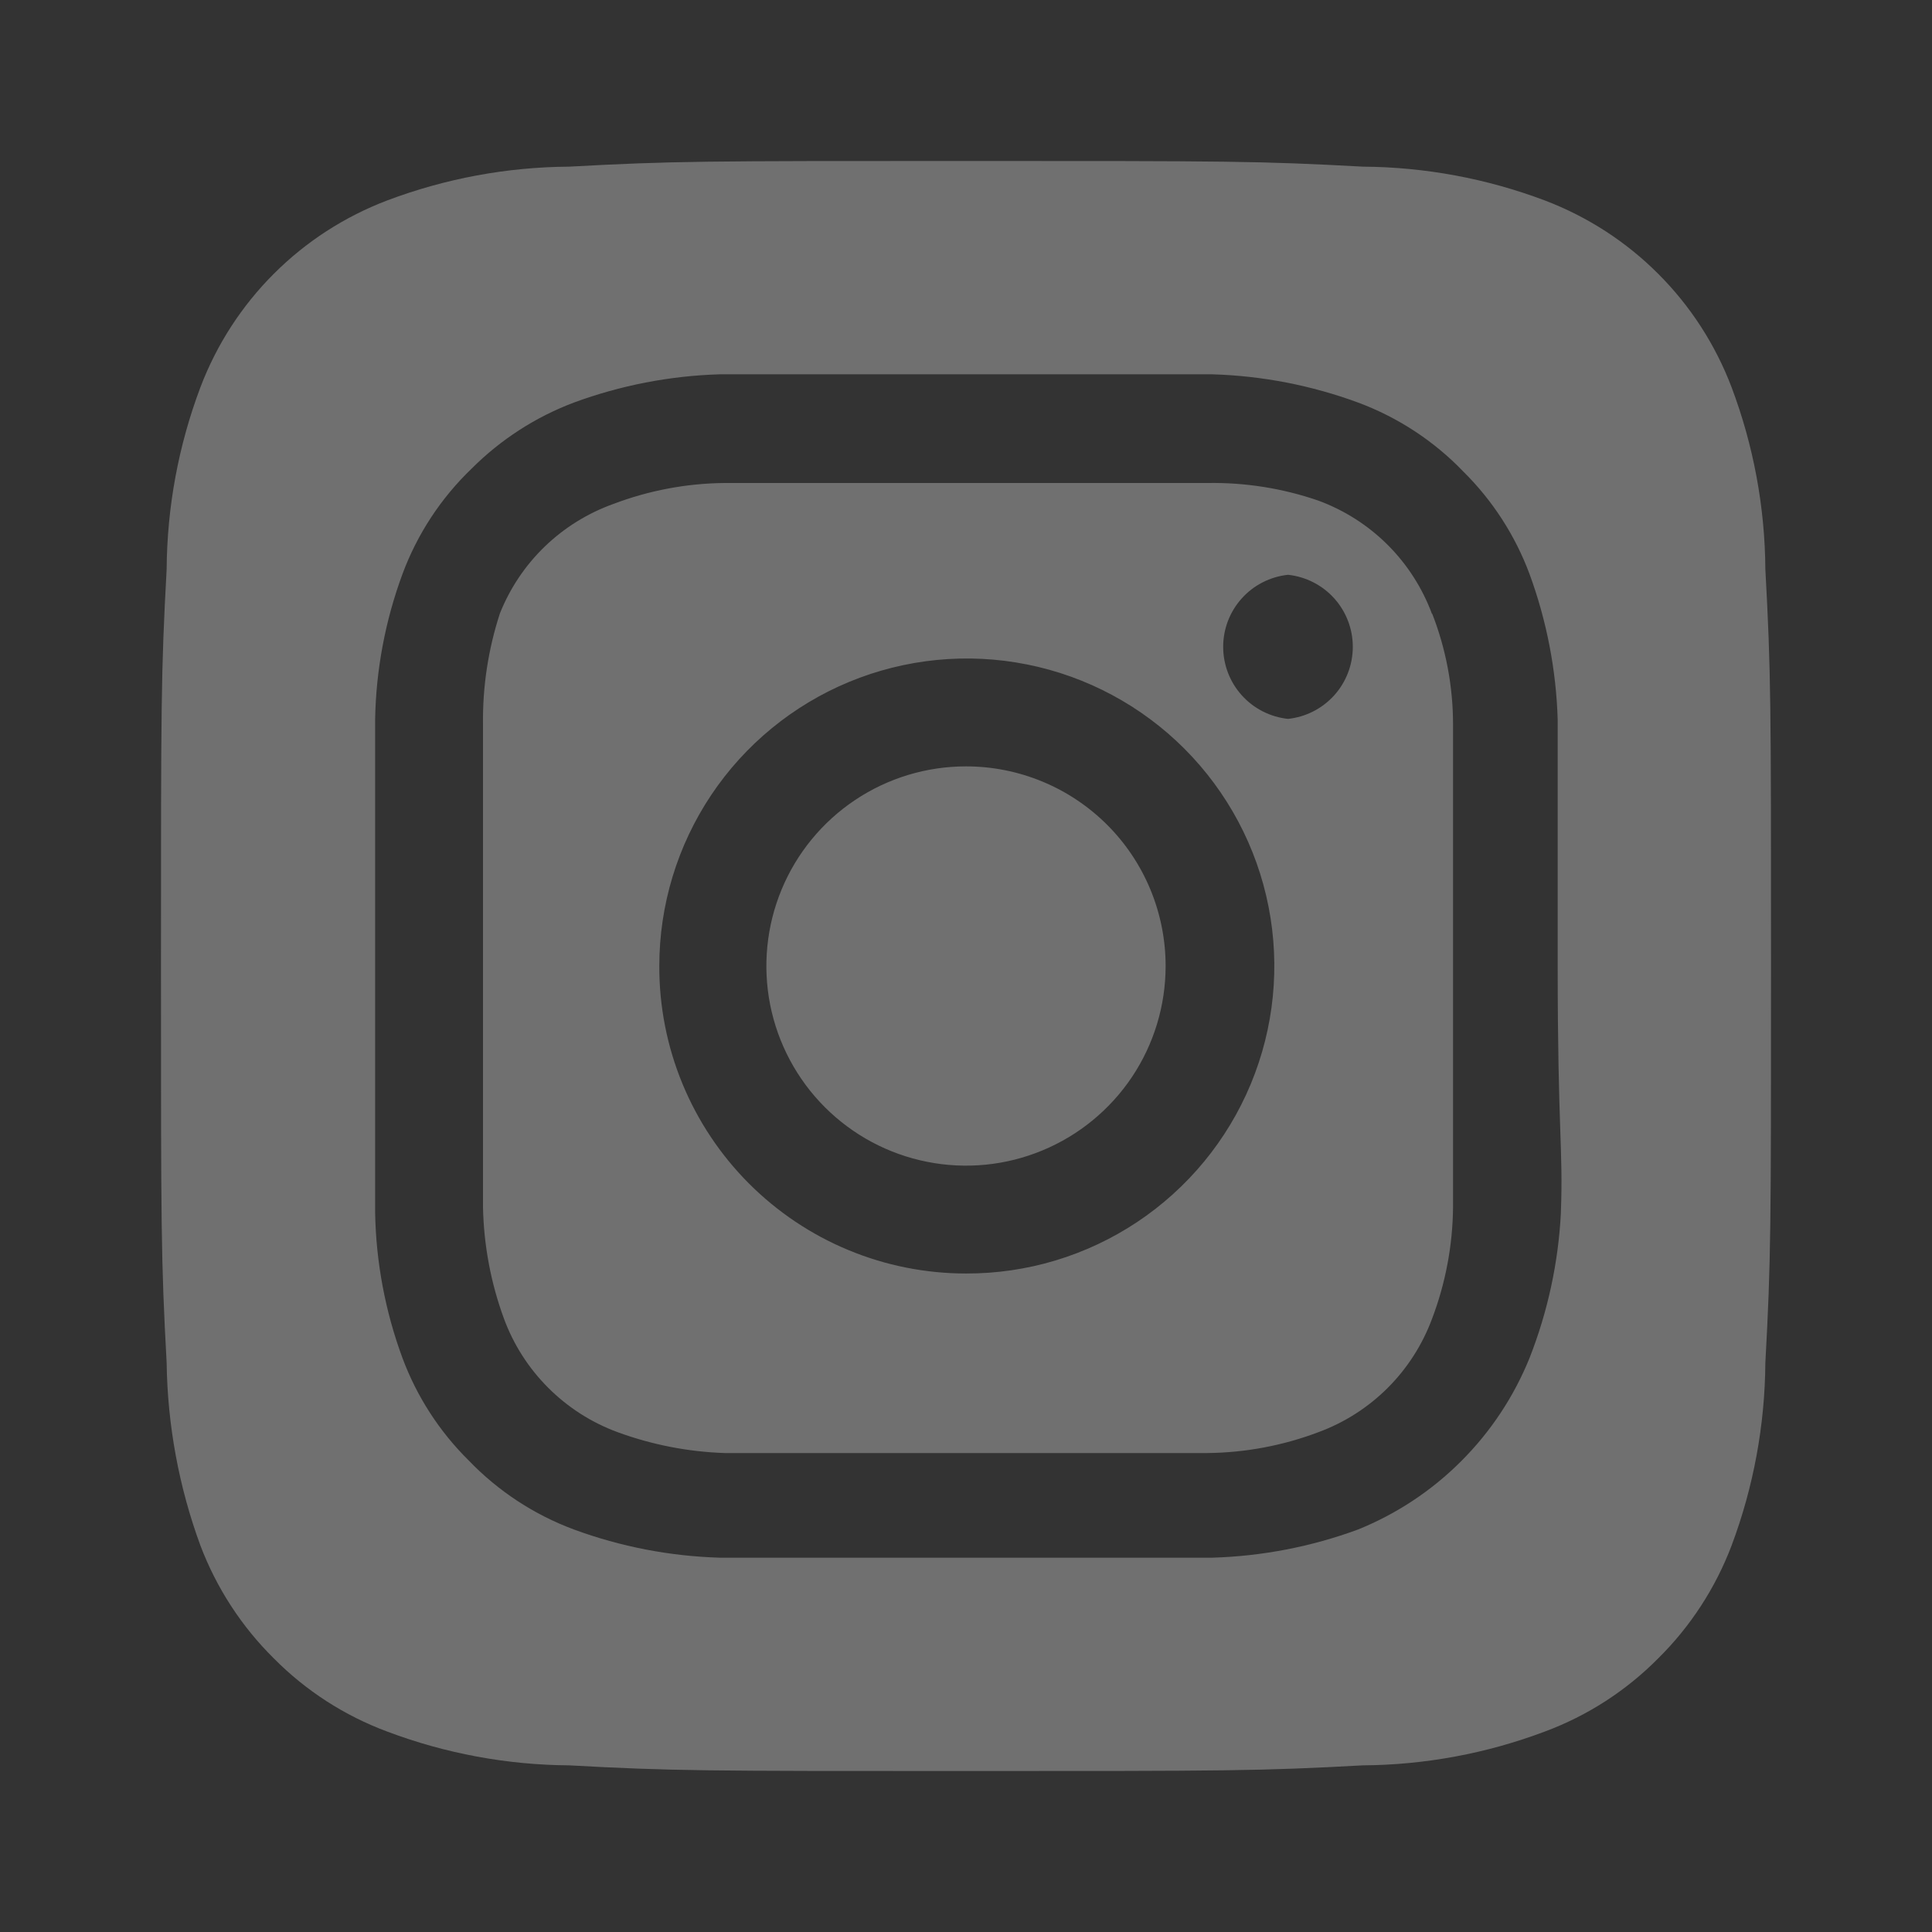 <svg width="43" height="43" viewBox="0 0 43 43" fill="none" xmlns="http://www.w3.org/2000/svg">
<rect x="0" y="0" width="43" height="43" fill="#333333" stroke="none"/>
<path d="M21.5 17.057C20.621 17.057 19.762 17.317 19.031 17.806C18.301 18.294 17.731 18.988 17.395 19.8C17.059 20.612 16.971 21.505 17.142 22.367C17.314 23.229 17.737 24.021 18.358 24.642C18.98 25.264 19.771 25.687 20.633 25.858C21.495 26.03 22.389 25.942 23.2 25.605C24.012 25.269 24.706 24.699 25.195 23.969C25.683 23.238 25.943 22.379 25.943 21.5C25.943 20.917 25.828 20.339 25.605 19.8C25.382 19.261 25.055 18.771 24.642 18.358C24.229 17.946 23.739 17.618 23.2 17.395C22.661 17.172 22.084 17.057 21.5 17.057ZM39.291 12.667C39.282 11.284 39.027 9.913 38.539 8.618C38.179 7.671 37.623 6.81 36.906 6.094C36.19 5.377 35.329 4.821 34.382 4.461C33.087 3.973 31.716 3.718 30.333 3.709C28.022 3.583 27.341 3.583 21.5 3.583C15.659 3.583 14.978 3.583 12.667 3.709C11.284 3.718 9.912 3.973 8.618 4.461C7.671 4.821 6.81 5.377 6.094 6.094C5.377 6.81 4.821 7.671 4.461 8.618C3.973 9.913 3.718 11.284 3.709 12.667C3.583 14.979 3.583 15.659 3.583 21.5C3.583 27.341 3.583 28.022 3.709 30.333C3.728 31.721 3.982 33.097 4.461 34.4C4.819 35.343 5.375 36.199 6.092 36.908C6.805 37.629 7.667 38.186 8.618 38.539C9.912 39.027 11.284 39.282 12.667 39.291C14.978 39.417 15.659 39.417 21.5 39.417C27.341 39.417 28.022 39.417 30.333 39.291C31.716 39.282 33.087 39.027 34.382 38.539C35.333 38.186 36.195 37.629 36.908 36.908C37.625 36.199 38.181 35.343 38.539 34.4C39.027 33.099 39.281 31.723 39.291 30.333C39.417 28.022 39.417 27.341 39.417 21.5C39.417 15.659 39.417 14.979 39.291 12.667ZM34.74 27.001C34.683 28.106 34.447 29.195 34.042 30.226C33.694 31.085 33.177 31.866 32.521 32.521C31.866 33.177 31.085 33.694 30.225 34.042C29.185 34.425 28.09 34.636 26.983 34.669C25.567 34.669 25.191 34.669 21.5 34.669C17.809 34.669 17.433 34.669 16.017 34.669C14.91 34.636 13.815 34.425 12.775 34.042C11.886 33.712 11.084 33.185 10.428 32.501C9.778 31.858 9.277 31.082 8.958 30.226C8.574 29.187 8.368 28.09 8.349 26.983C8.349 25.567 8.349 25.191 8.349 21.5C8.349 17.809 8.349 17.433 8.349 16.018C8.368 14.91 8.574 13.814 8.958 12.775C9.288 11.886 9.815 11.084 10.499 10.428C11.145 9.782 11.92 9.281 12.775 8.959C13.815 8.576 14.91 8.364 16.017 8.331C17.433 8.331 17.809 8.331 21.5 8.331C25.191 8.331 25.567 8.331 26.983 8.331C28.09 8.364 29.185 8.576 30.225 8.959C31.114 9.289 31.916 9.815 32.572 10.499C33.222 11.142 33.723 11.919 34.042 12.775C34.424 13.815 34.636 14.91 34.669 16.018C34.669 17.433 34.669 17.809 34.669 21.5C34.669 25.191 34.794 25.567 34.74 26.983V27.001ZM31.874 13.671C31.66 13.092 31.324 12.566 30.888 12.13C30.452 11.694 29.926 11.358 29.348 11.144C28.553 10.869 27.716 10.736 26.875 10.75C25.477 10.75 25.083 10.75 21.5 10.75C17.917 10.75 17.523 10.75 16.125 10.75C15.28 10.758 14.443 10.916 13.652 11.216C13.083 11.42 12.563 11.742 12.127 12.162C11.691 12.582 11.35 13.091 11.126 13.653C10.866 14.451 10.739 15.286 10.75 16.125C10.75 17.523 10.75 17.917 10.75 21.5C10.75 25.084 10.75 25.478 10.75 26.875C10.768 27.719 10.925 28.555 11.216 29.348C11.429 29.926 11.765 30.452 12.202 30.888C12.638 31.324 13.163 31.661 13.742 31.874C14.507 32.155 15.311 32.312 16.125 32.34C17.523 32.34 17.917 32.34 21.5 32.34C25.083 32.34 25.477 32.34 26.875 32.34C27.72 32.331 28.557 32.174 29.348 31.874C29.926 31.661 30.452 31.324 30.888 30.888C31.324 30.452 31.66 29.926 31.874 29.348C32.174 28.557 32.331 27.72 32.34 26.875C32.34 25.478 32.34 25.084 32.34 21.5C32.34 17.917 32.34 17.523 32.34 16.125C32.34 15.279 32.182 14.441 31.874 13.653V13.671ZM21.5 28.344C20.602 28.344 19.713 28.167 18.884 27.823C18.054 27.479 17.301 26.974 16.667 26.339C16.033 25.703 15.53 24.948 15.188 24.118C14.846 23.288 14.671 22.398 14.674 21.5C14.674 20.146 15.076 18.822 15.828 17.696C16.581 16.57 17.651 15.693 18.903 15.175C20.155 14.658 21.532 14.523 22.86 14.789C24.188 15.054 25.407 15.708 26.364 16.667C27.32 17.626 27.971 18.847 28.233 20.176C28.495 21.505 28.357 22.881 27.836 24.132C27.315 25.382 26.435 26.45 25.307 27.2C24.179 27.95 22.854 28.348 21.5 28.344ZM28.667 16C28.271 15.958 27.904 15.771 27.638 15.475C27.371 15.179 27.224 14.794 27.224 14.396C27.224 13.998 27.371 13.614 27.638 13.318C27.904 13.022 28.271 12.835 28.667 12.793C29.063 12.835 29.429 13.022 29.696 13.318C29.962 13.614 30.109 13.998 30.109 14.396C30.109 14.794 29.962 15.179 29.696 15.475C29.429 15.771 29.063 15.958 28.667 16Z" fill="white" fill-opacity="0.3"/>
</svg>
